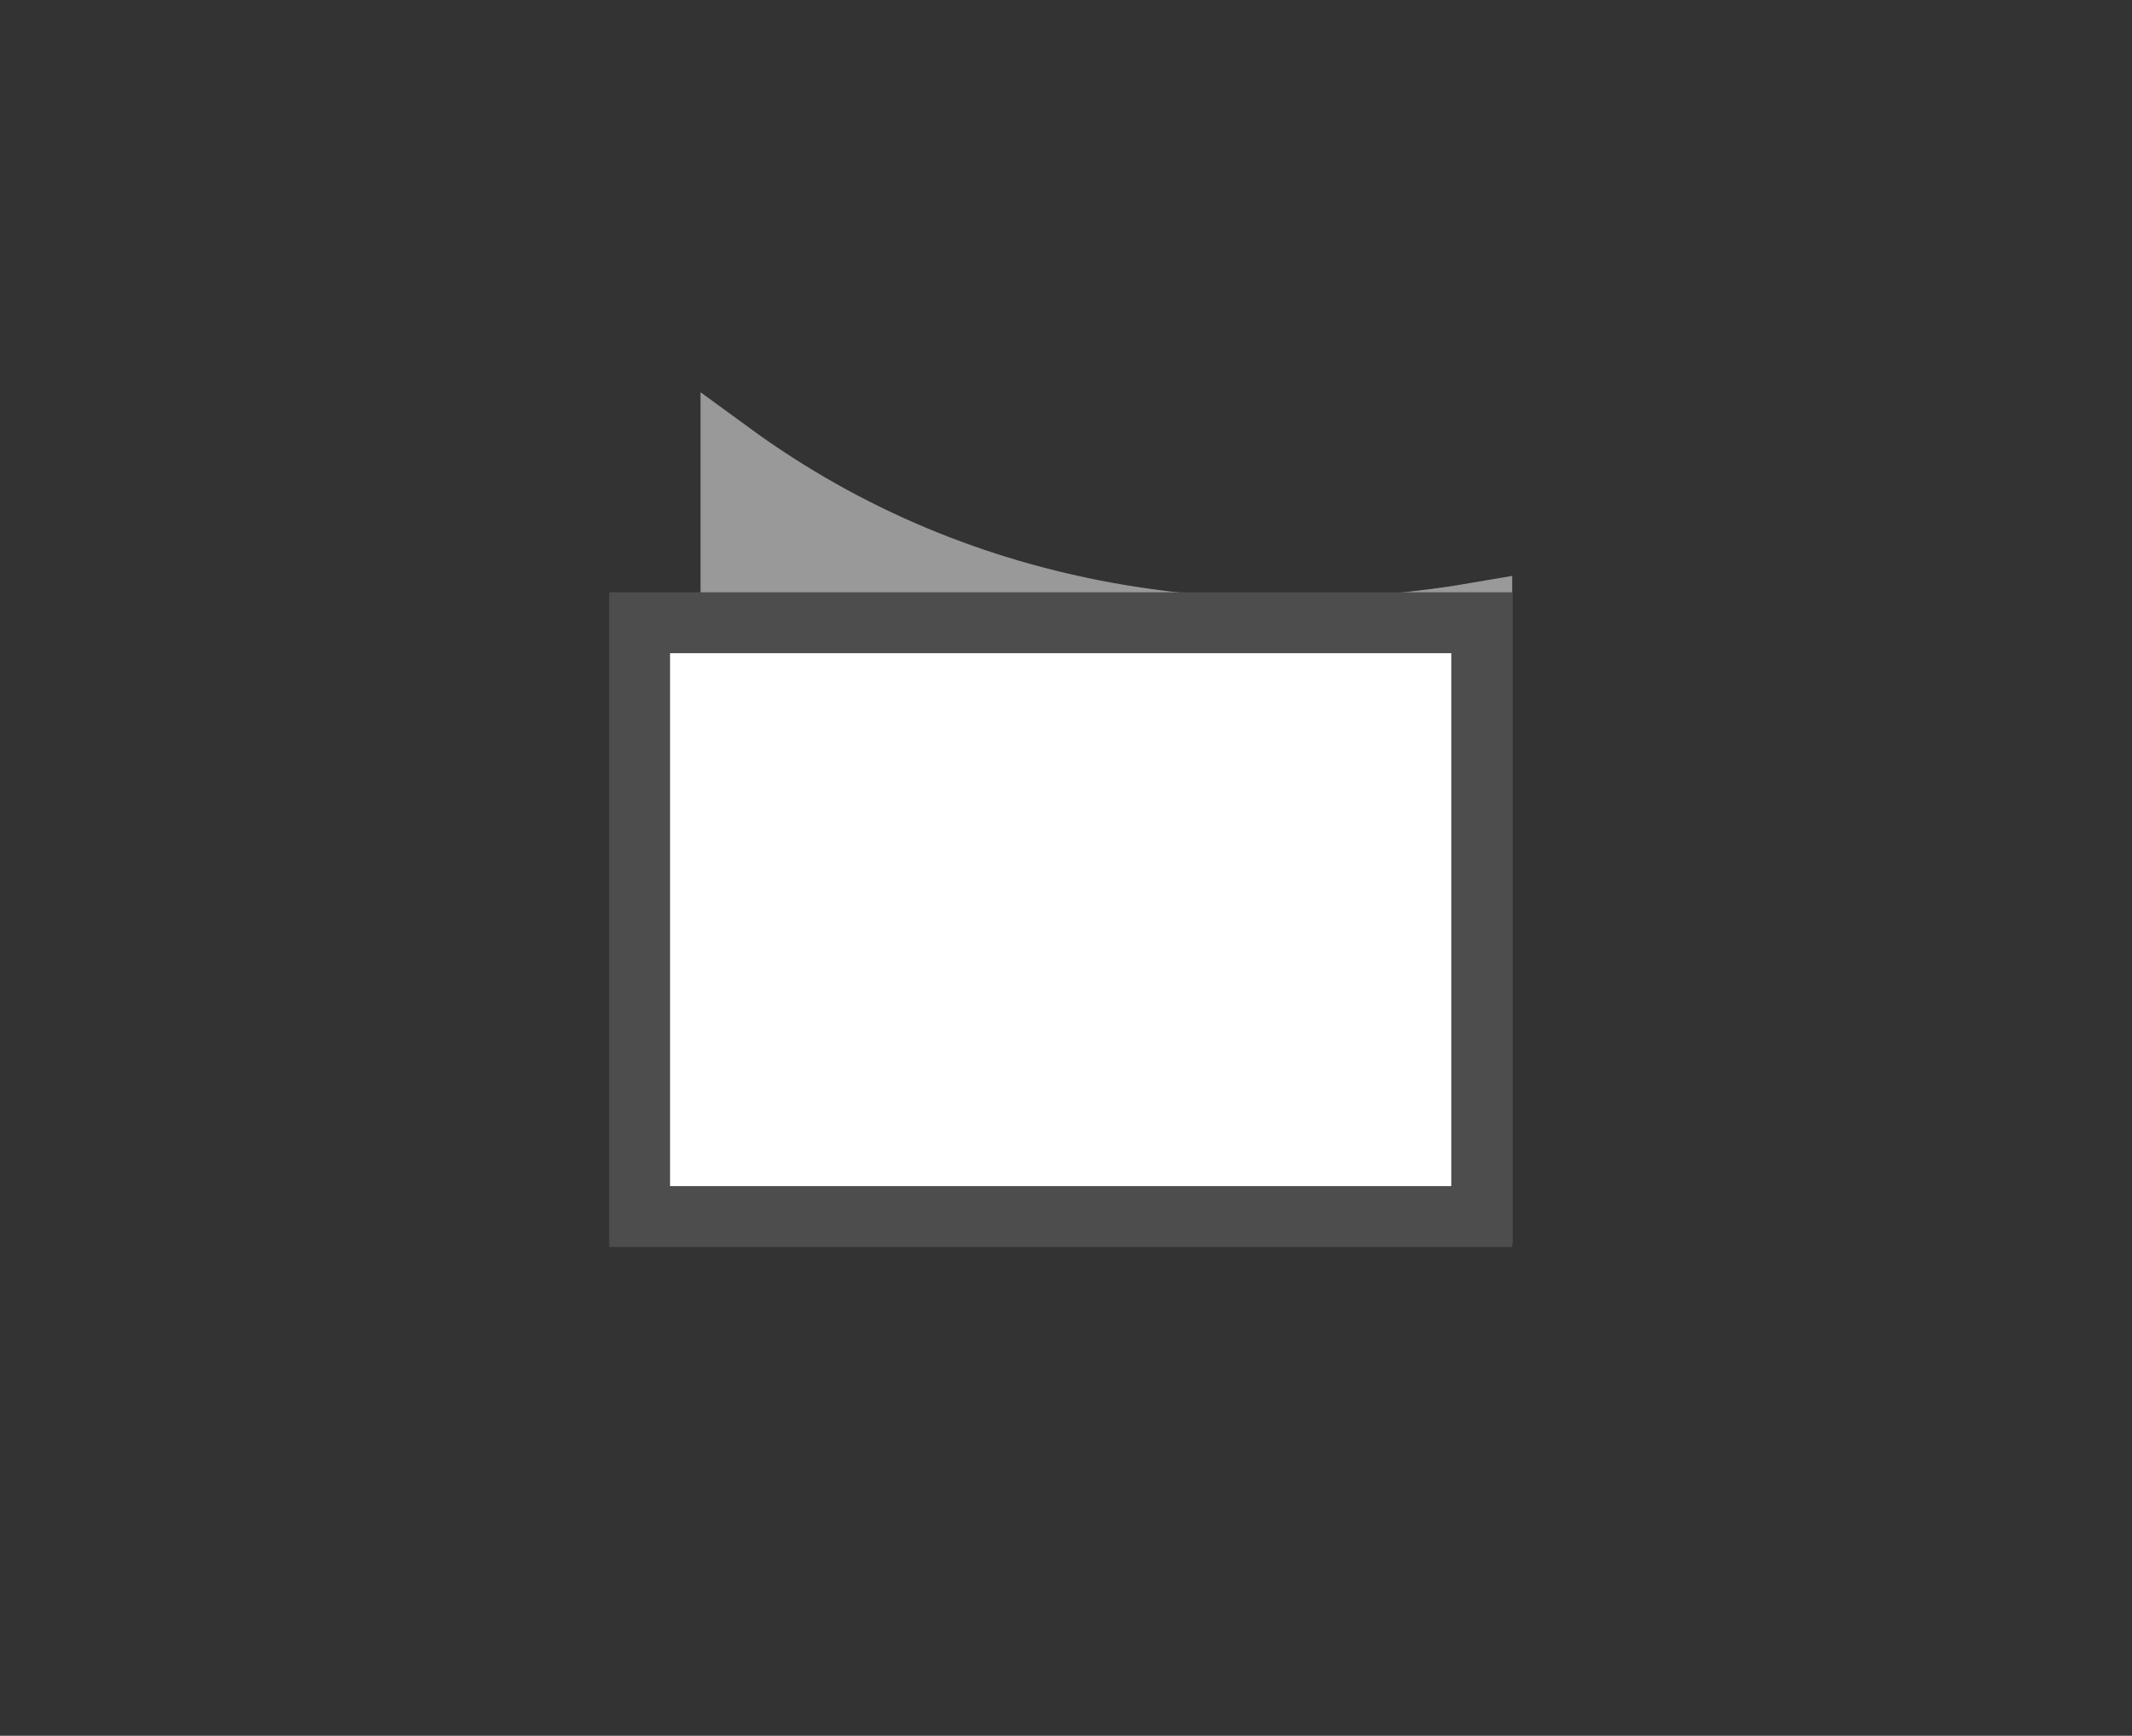 <svg xmlns="http://www.w3.org/2000/svg" xmlns:xlink="http://www.w3.org/1999/xlink" id="Warstwa_1" x="0px" y="0px" width="140px" height="114px" viewBox="0 0 140 114" xml:space="preserve"><rect x="0" y="0" width="140" height="114" fill="#333333" stroke="none"/><path fill="#999999" d="M48,29.7v39c16.3,5.2,32.9,7,49.3,10.5v-39C81.7,42.9,63.6,41.1,48,29.7z"></path><path fill="none" stroke="#999999" stroke-width="4" stroke-miterlimit="10" d="M48,29.7v39c16.3,5.2,32.9,7,49.3,10.5v-39 C81.7,42.9,63.6,41.1,48,29.7z"></path><rect x="42" y="40.9" fill="#FFFFFF" stroke="#4D4D4D" stroke-width="4" stroke-miterlimit="10" width="55.3" height="39"></rect></svg>